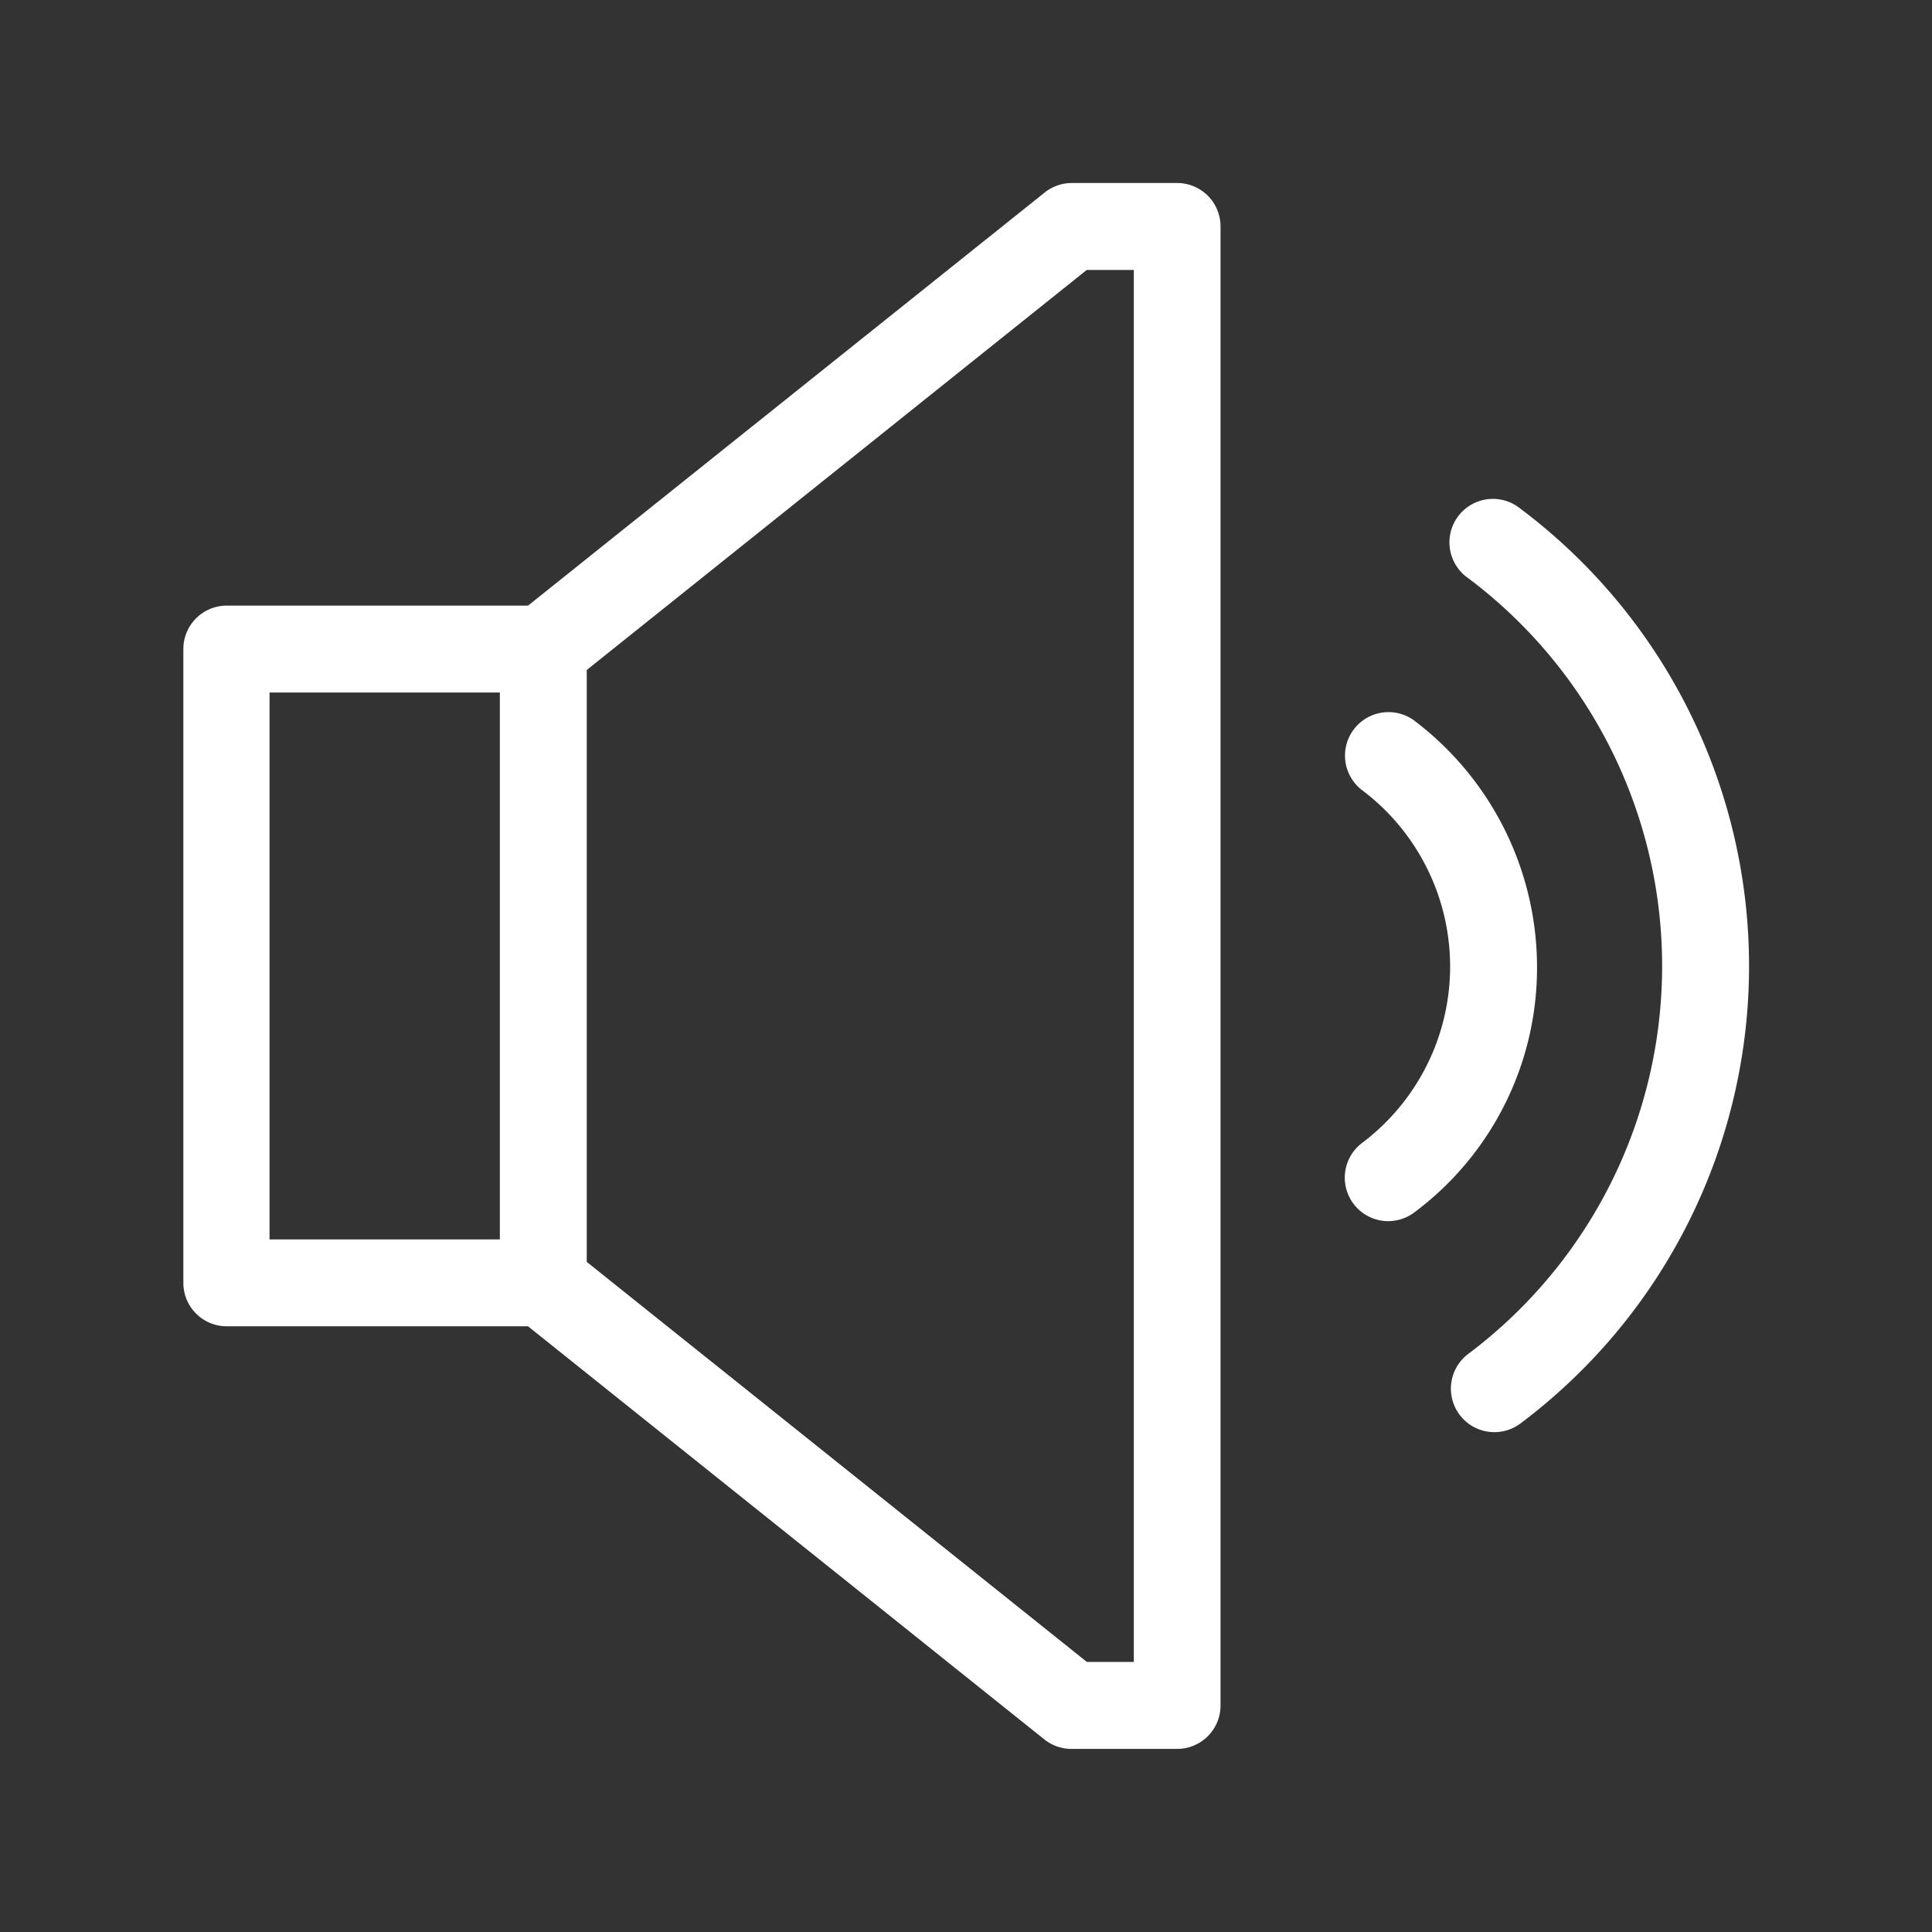 <svg id="katman_1" data-name="katman 1" xmlns="http://www.w3.org/2000/svg" viewBox="0 0 218.11 218.11"><rect x="0" y="0" width="218.11" height="218.11" fill="#333333" stroke="none"/><defs><style>.cls-1{fill:#fff;}</style></defs><path class="cls-1" d="M132.89,20.66H121a4.91,4.91,0,0,0-3.07,1.08L59.61,68.37h-34a4.9,4.9,0,0,0-4.91,4.9v71.56a4.9,4.9,0,0,0,4.91,4.9H59.61l58.28,46.63a4.91,4.91,0,0,0,3.07,1.08h11.93a4.9,4.9,0,0,0,4.9-4.91v-167A4.9,4.9,0,0,0,132.89,20.66ZM56.43,139.92h-26V78.18h26ZM128,187.62h-5.3L66.24,142.46V75.64l56.44-45.16H128Z"/><path class="cls-1" d="M156.77,137.86a4.91,4.91,0,0,1-3-8.83,24.92,24.92,0,0,0-.07-39.88,4.91,4.91,0,0,1,5.88-7.86,34.91,34.91,0,0,1,13.94,27.83,34.43,34.43,0,0,1-13.85,27.75A4.94,4.94,0,0,1,156.77,137.86Z"/><path class="cls-1" d="M168.7,161.68a4.91,4.91,0,0,1-2.95-8.83,54.74,54.74,0,0,0,0-87.58,4.91,4.91,0,1,1,5.9-7.84,64.56,64.56,0,0,1,0,103.27A4.91,4.91,0,0,1,168.7,161.68Z"/></svg>